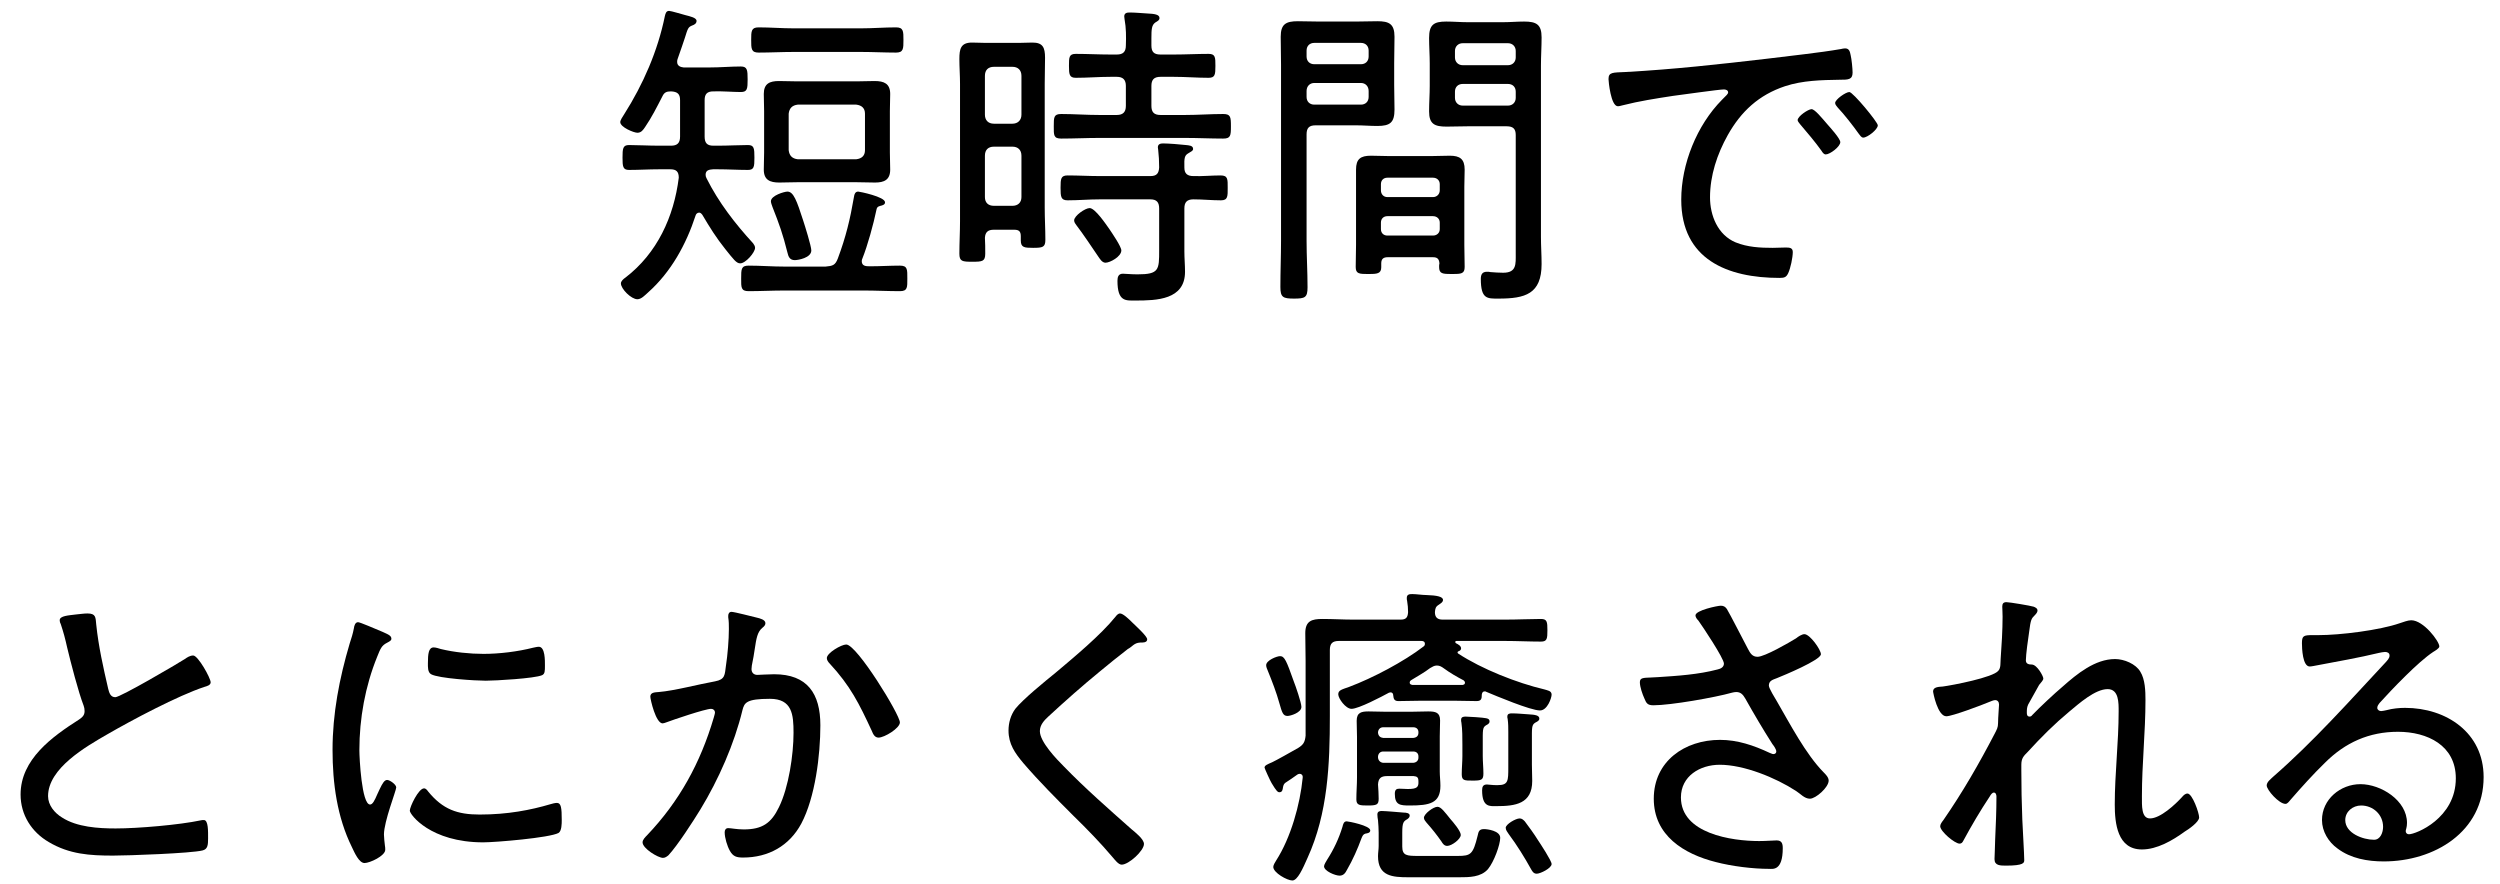 <svg width="116" height="41" viewBox="0 0 116 41" fill="none" xmlns="http://www.w3.org/2000/svg">
<path d="M110.575 38.365C110.575 37.795 110.11 37.375 109.555 37.375C109.165 37.375 108.82 37.66 108.82 38.05C108.82 38.665 109.645 38.965 110.155 38.965C110.455 38.965 110.575 38.62 110.575 38.365ZM111.88 28.78C112.45 28.78 113.185 29.755 113.185 29.995C113.185 30.085 112.975 30.205 112.9 30.25C112.195 30.715 110.995 31.975 110.41 32.62C110.365 32.68 110.305 32.755 110.305 32.845C110.305 32.935 110.395 32.995 110.485 32.995C110.53 32.995 110.68 32.965 110.74 32.95C111.01 32.875 111.325 32.845 111.595 32.845C113.515 32.845 115.24 34 115.24 36.055C115.24 38.605 112.945 39.97 110.605 39.97C109.855 39.97 109.075 39.835 108.46 39.37C108.04 39.07 107.74 38.575 107.74 38.05C107.74 37.09 108.595 36.385 109.525 36.385C110.47 36.385 111.685 37.135 111.685 38.185C111.685 38.395 111.625 38.5 111.625 38.56C111.625 38.65 111.685 38.71 111.775 38.71C112.09 38.71 113.95 37.975 113.95 36.115C113.95 34.585 112.63 33.955 111.265 33.955C109.93 33.955 108.82 34.45 107.875 35.395C107.32 35.935 106.795 36.52 106.285 37.105C106.195 37.21 106.135 37.3 106.045 37.3C105.745 37.3 105.175 36.655 105.175 36.445C105.175 36.28 105.37 36.145 105.475 36.04C107.35 34.405 109 32.545 110.695 30.73C110.77 30.64 110.875 30.55 110.875 30.415C110.875 30.295 110.77 30.25 110.665 30.25C110.59 30.25 110.455 30.28 110.38 30.295C109.45 30.52 108.49 30.685 107.545 30.865C107.455 30.88 107.26 30.925 107.17 30.925C106.84 30.925 106.81 30.085 106.81 29.845C106.81 29.5 106.885 29.47 107.305 29.47H107.575C108.58 29.47 110.41 29.245 111.355 28.915C111.505 28.87 111.715 28.78 111.88 28.78Z" fill="black"/>
<path d="M93.1 27.94C93.235 27.94 94.225 28.105 94.36 28.15C94.435 28.18 94.54 28.225 94.54 28.33C94.54 28.405 94.48 28.48 94.42 28.54C94.255 28.705 94.225 28.735 94.15 29.335C94.105 29.62 94 30.385 94 30.64C94 30.805 94.135 30.835 94.285 30.835C94.525 30.85 94.81 31.375 94.81 31.48C94.81 31.57 94.705 31.66 94.615 31.78L94.105 32.695C94.045 32.83 94.045 32.935 94.045 33.07C94.045 33.16 94.06 33.25 94.18 33.25C94.225 33.25 94.27 33.22 94.3 33.175C94.63 32.83 95.335 32.17 95.71 31.855C96.37 31.27 97.21 30.58 98.14 30.58C98.56 30.58 99.1 30.805 99.31 31.165C99.535 31.525 99.55 32.065 99.55 32.485C99.55 33.97 99.385 35.455 99.385 36.94C99.385 37.39 99.355 37.975 99.76 37.975C100.24 37.975 100.93 37.33 101.245 36.985C101.305 36.91 101.395 36.82 101.5 36.82C101.725 36.82 102.04 37.72 102.04 37.93C102.04 38.14 101.545 38.485 101.365 38.59C100.81 38.995 100.09 39.415 99.385 39.415C98.245 39.415 98.125 38.2 98.125 37.33C98.125 35.89 98.305 34.45 98.305 33.01C98.305 32.62 98.32 31.975 97.795 31.975C97.21 31.975 96.46 32.65 96.025 33.01C95.305 33.61 94.72 34.195 94.09 34.885C93.895 35.08 93.79 35.185 93.79 35.485V35.74C93.79 36.505 93.805 37.255 93.835 38.02C93.85 38.425 93.925 39.64 93.925 39.91C93.925 40.03 93.91 40.165 93.085 40.165C92.815 40.165 92.545 40.165 92.545 39.865C92.545 39.835 92.575 39.115 92.575 38.965C92.605 38.305 92.635 37.63 92.635 36.955C92.635 36.88 92.605 36.775 92.515 36.775C92.44 36.775 92.365 36.88 92.335 36.94C91.885 37.615 91.48 38.305 91.09 39.025C91.06 39.085 91.015 39.145 90.925 39.145C90.7 39.145 90.025 38.575 90.025 38.335C90.025 38.245 90.115 38.125 90.175 38.05C91.075 36.745 91.825 35.44 92.56 34.03C92.65 33.85 92.71 33.76 92.71 33.55C92.71 33.31 92.755 32.77 92.755 32.695C92.755 32.575 92.695 32.485 92.575 32.485C92.5 32.485 92.365 32.545 92.29 32.575C91.975 32.71 90.58 33.235 90.31 33.235C89.905 33.235 89.695 32.14 89.695 32.08C89.695 31.87 89.965 31.87 90.145 31.855C90.595 31.795 92.485 31.435 92.725 31.12C92.845 30.985 92.815 30.76 92.83 30.58C92.875 29.98 92.92 29.215 92.92 28.615C92.92 28.405 92.905 28.225 92.905 28.15C92.905 28.015 92.95 27.94 93.1 27.94Z" fill="black"/>
<path d="M79.84 28.105C79.975 28.105 80.05 28.15 80.125 28.255C80.275 28.495 80.905 29.74 81.1 30.1C81.205 30.295 81.295 30.475 81.55 30.475C81.88 30.475 83.02 29.815 83.335 29.62C83.425 29.545 83.605 29.425 83.725 29.425C83.98 29.425 84.49 30.145 84.49 30.355C84.49 30.625 82.75 31.345 82.45 31.465C82.255 31.54 82.075 31.585 82.075 31.81C82.075 31.945 82.375 32.41 82.45 32.545C83.05 33.58 83.785 34.99 84.61 35.83C84.715 35.935 84.85 36.07 84.85 36.22C84.85 36.535 84.25 37.06 83.98 37.06C83.725 37.06 83.53 36.82 83.335 36.7C82.39 36.085 80.92 35.485 79.795 35.485C78.88 35.485 77.995 36.01 77.995 37C77.995 38.68 80.35 39.025 81.625 39.025C81.97 39.025 82.27 38.995 82.435 38.995C82.675 38.995 82.72 39.145 82.72 39.355C82.72 40.42 82.255 40.315 82.09 40.315C81.325 40.315 80.365 40.195 79.615 40C78.13 39.625 76.735 38.77 76.735 37.06C76.735 35.32 78.175 34.33 79.81 34.33C80.62 34.33 81.37 34.585 82.105 34.93C82.165 34.945 82.225 34.99 82.285 34.99C82.36 34.99 82.42 34.945 82.42 34.87C82.42 34.765 82.3 34.6 82.24 34.525C81.79 33.82 81.385 33.13 80.98 32.41C80.875 32.23 80.77 32.11 80.56 32.11C80.485 32.11 80.44 32.125 80.365 32.14C79.57 32.365 77.515 32.725 76.72 32.725C76.45 32.725 76.39 32.635 76.3 32.41C76.21 32.215 76.09 31.87 76.09 31.66C76.09 31.45 76.225 31.45 76.63 31.435C76.72 31.435 76.81 31.42 76.915 31.42C77.83 31.36 78.805 31.3 79.705 31.06C79.84 31.03 79.99 30.955 79.99 30.79C79.99 30.55 79 29.065 78.805 28.795C78.745 28.735 78.67 28.645 78.67 28.555C78.67 28.315 79.705 28.105 79.84 28.105Z" fill="black"/>
<path d="M67.78 38.74C67.78 38.935 67.36 39.25 67.15 39.25C67.015 39.25 66.94 39.145 66.88 39.04C66.67 38.74 66.445 38.455 66.19 38.17C66.145 38.11 66.07 38.035 66.07 37.945C66.07 37.765 66.505 37.435 66.7 37.435C66.865 37.435 67.045 37.69 67.3 38.005C67.42 38.14 67.78 38.56 67.78 38.74ZM69.985 35.605V33.97C69.985 33.775 69.985 33.565 69.955 33.355C69.94 33.325 69.94 33.28 69.94 33.25C69.94 33.115 70.045 33.1 70.15 33.1C70.405 33.1 70.675 33.13 70.93 33.145C71.215 33.16 71.425 33.19 71.425 33.34C71.425 33.445 71.335 33.475 71.23 33.535C71.065 33.64 71.08 33.775 71.08 34.39V35.485C71.08 35.74 71.095 35.98 71.095 36.235C71.095 37.3 70.315 37.405 69.43 37.405C69.13 37.405 68.77 37.465 68.77 36.67C68.77 36.505 68.815 36.4 68.995 36.4C69.04 36.4 69.13 36.415 69.16 36.415C69.28 36.43 69.37 36.43 69.49 36.43C69.985 36.43 69.985 36.235 69.985 35.605ZM71.995 40.09C71.995 40.285 71.47 40.54 71.305 40.54C71.17 40.54 71.11 40.45 71.05 40.345C70.735 39.775 70.39 39.22 70 38.695C69.94 38.605 69.865 38.515 69.865 38.41C69.865 38.245 70.33 37.975 70.51 37.975C70.615 37.975 70.675 38.035 70.75 38.11C70.9 38.305 71.215 38.74 71.35 38.965C71.47 39.145 71.995 39.94 71.995 40.09ZM65.8 39.715H67.645C68.245 39.715 68.35 39.64 68.56 38.785C68.605 38.575 68.635 38.47 68.86 38.47C69.01 38.47 69.61 38.545 69.61 38.875C69.61 39.19 69.325 39.985 69.04 40.33C68.71 40.705 68.17 40.705 67.705 40.705H65.35C64.615 40.705 63.94 40.66 63.94 39.73C63.94 39.565 63.97 39.415 63.97 39.25V38.635C63.97 38.44 63.955 38.26 63.94 38.065C63.925 37.99 63.91 37.87 63.91 37.795C63.91 37.66 64 37.63 64.105 37.63C64.285 37.63 64.945 37.69 65.14 37.705C65.23 37.705 65.41 37.72 65.41 37.84C65.41 37.915 65.365 37.96 65.305 38.005C65.125 38.11 65.065 38.155 65.065 38.635V39.28C65.065 39.7 65.275 39.715 65.8 39.715ZM63.58 38.53C63.58 38.65 63.445 38.665 63.355 38.68C63.25 38.71 63.22 38.785 63.175 38.89C62.995 39.385 62.77 39.895 62.5 40.36C62.425 40.51 62.335 40.63 62.155 40.63C61.96 40.63 61.435 40.42 61.435 40.195C61.435 40.12 61.54 39.955 61.585 39.88C61.885 39.415 62.125 38.905 62.29 38.365C62.32 38.245 62.35 38.11 62.485 38.11C62.56 38.11 63.58 38.305 63.58 38.53ZM67.855 35.08V34.555C67.855 34.24 67.855 33.85 67.81 33.535C67.795 33.49 67.795 33.43 67.795 33.4C67.795 33.265 67.9 33.25 68.005 33.25C68.14 33.25 68.83 33.295 68.95 33.325C69.04 33.34 69.115 33.37 69.115 33.475C69.115 33.565 69.04 33.61 68.95 33.655C68.785 33.76 68.8 33.865 68.8 34.555V35.08C68.8 35.35 68.83 35.62 68.83 35.89C68.83 36.19 68.74 36.22 68.335 36.22C67.945 36.22 67.825 36.22 67.825 35.92C67.825 35.635 67.855 35.35 67.855 35.08ZM60.385 32.8C60.385 33.07 59.875 33.22 59.74 33.22C59.53 33.22 59.485 33.055 59.365 32.635C59.23 32.14 59.02 31.6 58.825 31.12C58.795 31.045 58.75 30.955 58.75 30.865C58.75 30.64 59.245 30.445 59.395 30.445C59.605 30.445 59.695 30.67 60.025 31.6C60.115 31.825 60.385 32.605 60.385 32.8ZM63.94 35.095V35.155C63.955 35.29 64.045 35.38 64.18 35.395H65.575C65.725 35.38 65.815 35.29 65.815 35.155V35.095C65.815 34.96 65.725 34.87 65.575 34.87H64.18C64.045 34.87 63.955 34.96 63.94 35.095ZM64.18 34.24H65.575C65.725 34.225 65.815 34.15 65.815 34V33.97C65.815 33.835 65.725 33.745 65.575 33.745H64.18C64.045 33.745 63.955 33.835 63.94 33.97V34C63.955 34.15 64.045 34.225 64.18 34.24ZM65.815 36.25C65.815 36.07 65.755 36.025 65.59 36.01H64.36C64.075 36.01 63.955 36.115 63.94 36.4C63.955 36.625 63.97 36.835 63.97 37.06C63.97 37.345 63.88 37.375 63.445 37.375C63.085 37.375 62.935 37.36 62.935 37.09C62.935 36.745 62.965 36.415 62.965 36.07V34.195C62.965 33.94 62.95 33.7 62.95 33.445C62.95 33.055 63.175 33.01 63.505 33.01C63.775 33.01 64.03 33.025 64.3 33.025H65.47C65.74 33.025 65.995 33.01 66.265 33.01C66.61 33.01 66.82 33.055 66.82 33.43C66.82 33.67 66.805 33.925 66.805 34.165V35.8C66.805 36.01 66.835 36.235 66.835 36.46C66.835 37.27 66.34 37.375 65.41 37.375C64.975 37.375 64.72 37.36 64.72 36.835C64.72 36.64 64.795 36.595 64.93 36.595C65.065 36.595 65.2 36.61 65.32 36.61C65.755 36.61 65.83 36.52 65.815 36.25ZM67 31.015C66.895 30.94 66.805 30.88 66.67 30.88C66.55 30.88 66.46 30.94 66.355 31C66.085 31.21 65.77 31.375 65.485 31.555C65.44 31.585 65.41 31.615 65.41 31.675C65.41 31.75 65.47 31.765 65.53 31.78H67.87C67.93 31.765 67.975 31.75 67.975 31.675C67.975 31.63 67.945 31.6 67.915 31.57C67.6 31.405 67.285 31.225 67 31.015ZM64.645 32.26C64.645 32.185 64.6 32.125 64.525 32.125C64.495 32.125 64.48 32.14 64.45 32.14C64.12 32.32 63.04 32.89 62.71 32.89C62.44 32.89 62.095 32.41 62.095 32.215C62.095 32.02 62.275 31.99 62.605 31.87C63.685 31.465 65.14 30.7 66.055 29.995C66.1 29.965 66.115 29.92 66.115 29.875C66.115 29.77 66.04 29.74 65.95 29.74H62.125C61.825 29.74 61.705 29.86 61.705 30.16V33.22C61.705 35.455 61.615 37.735 60.67 39.805C60.445 40.315 60.205 40.855 59.965 40.855C59.725 40.855 59.08 40.495 59.08 40.225C59.08 40.135 59.17 40 59.215 39.925C59.89 38.875 60.325 37.33 60.445 36.085C60.46 35.95 60.37 35.905 60.31 35.905C60.265 35.905 60.235 35.92 60.205 35.935C60.01 36.07 59.83 36.205 59.635 36.325C59.56 36.385 59.545 36.46 59.53 36.535C59.515 36.64 59.5 36.76 59.365 36.76C59.29 36.76 59.23 36.715 59.005 36.34C58.945 36.25 58.675 35.65 58.675 35.62C58.675 35.515 58.795 35.47 59.035 35.365C59.2 35.29 59.92 34.885 60.235 34.705C60.475 34.555 60.55 34.435 60.58 34.135V30.67C60.58 30.25 60.565 29.815 60.565 29.38C60.565 28.81 60.865 28.72 61.36 28.72C61.84 28.72 62.32 28.75 62.785 28.75H64.99C65.23 28.75 65.32 28.66 65.335 28.405C65.335 28.225 65.32 28.06 65.29 27.88C65.275 27.835 65.275 27.79 65.275 27.745C65.275 27.58 65.395 27.565 65.53 27.565C65.71 27.565 66.01 27.61 66.19 27.61C66.67 27.625 66.955 27.685 66.955 27.835C66.955 27.94 66.865 27.985 66.76 28.06C66.61 28.15 66.595 28.24 66.58 28.405C66.58 28.66 66.715 28.75 66.94 28.75H69.835C70.42 28.75 71.02 28.72 71.5 28.72C71.785 28.72 71.8 28.855 71.8 29.245C71.8 29.635 71.785 29.77 71.5 29.77C70.945 29.77 70.39 29.74 69.835 29.74H67.585C67.54 29.74 67.525 29.755 67.525 29.8C67.525 29.815 67.54 29.83 67.555 29.845C67.645 29.89 67.795 29.965 67.795 30.085C67.795 30.145 67.75 30.19 67.705 30.205C67.66 30.22 67.63 30.235 67.63 30.28C67.63 30.295 67.645 30.31 67.66 30.325C68.755 31.045 70.39 31.69 71.665 31.99C71.8 32.035 71.995 32.05 71.995 32.23C71.995 32.38 71.8 32.965 71.455 32.965C71.02 32.965 69.415 32.29 68.95 32.095C68.935 32.08 68.92 32.08 68.89 32.08C68.8 32.08 68.77 32.14 68.755 32.23C68.755 32.41 68.74 32.53 68.515 32.53C68.2 32.53 67.885 32.515 67.57 32.515H65.845C65.53 32.515 65.2 32.53 64.885 32.53C64.705 32.53 64.66 32.44 64.645 32.26Z" fill="black"/>
<path d="M52.54 28.885C52.69 29.035 53.23 29.515 53.23 29.665C53.23 29.83 53.005 29.815 52.9 29.815C52.615 29.83 52.54 30.01 52.33 30.115C51.88 30.46 51.46 30.805 51.04 31.15C50.215 31.825 49.42 32.53 48.64 33.25C48.445 33.43 48.25 33.64 48.25 33.925C48.25 34.42 49.015 35.215 49.36 35.56C50.35 36.58 51.43 37.525 52.495 38.47C52.675 38.62 53.08 38.935 53.08 39.16C53.08 39.475 52.375 40.12 52.045 40.12C51.895 40.12 51.73 39.895 51.625 39.775C51.055 39.1 50.44 38.47 49.81 37.855C49.015 37.06 48.22 36.265 47.485 35.41C47.095 34.945 46.795 34.525 46.795 33.895C46.795 33.535 46.9 33.175 47.11 32.89C47.47 32.44 48.505 31.6 48.985 31.21C49.84 30.49 51.07 29.47 51.76 28.615C51.805 28.555 51.88 28.465 51.97 28.465C52.105 28.465 52.36 28.705 52.54 28.885Z" fill="black"/>
<path d="M39.265 29.905C39.76 29.905 41.755 33.16 41.755 33.52C41.755 33.79 41.035 34.225 40.765 34.225C40.585 34.225 40.51 34.06 40.45 33.91C39.865 32.65 39.46 31.825 38.485 30.775C38.425 30.715 38.365 30.625 38.365 30.535C38.365 30.295 39.04 29.905 39.265 29.905ZM33.94 28.39C34.075 28.39 34.93 28.615 35.125 28.66C35.245 28.69 35.515 28.75 35.515 28.915C35.515 29.005 35.455 29.065 35.38 29.125C35.14 29.32 35.095 29.62 35.02 30.115C34.99 30.34 34.945 30.58 34.885 30.88C34.885 30.925 34.87 31 34.87 31.045C34.87 31.21 34.975 31.315 35.14 31.315C35.245 31.315 35.635 31.285 35.92 31.285C37.465 31.285 38.065 32.185 38.065 33.655C38.065 35.035 37.825 37 37.18 38.215C36.625 39.25 35.65 39.79 34.48 39.79C34.18 39.79 34.015 39.745 33.865 39.475C33.745 39.265 33.625 38.875 33.625 38.62C33.625 38.515 33.67 38.425 33.79 38.425C33.925 38.425 34.18 38.485 34.51 38.485C35.365 38.485 35.785 38.2 36.145 37.45C36.595 36.535 36.82 35.02 36.82 34C36.82 33.16 36.76 32.425 35.725 32.425C34.63 32.425 34.54 32.605 34.45 32.95C34.075 34.51 33.34 36.175 32.5 37.555C32.17 38.095 31.435 39.235 31.015 39.685C30.94 39.745 30.865 39.805 30.76 39.805C30.535 39.805 29.815 39.37 29.815 39.085C29.815 38.965 29.935 38.845 30.025 38.755C31.525 37.18 32.5 35.395 33.115 33.31C33.13 33.235 33.175 33.13 33.175 33.055C33.175 32.965 33.1 32.89 32.995 32.89C32.725 32.89 31.225 33.4 30.91 33.52C30.865 33.535 30.79 33.565 30.745 33.565C30.43 33.565 30.175 32.455 30.175 32.32C30.175 32.11 30.43 32.125 30.565 32.11C31.3 32.05 32.41 31.75 33.175 31.615C33.655 31.525 33.625 31.315 33.685 30.88C33.76 30.4 33.82 29.68 33.82 29.185C33.82 29.005 33.82 28.825 33.79 28.645V28.57C33.79 28.48 33.835 28.39 33.94 28.39Z" fill="black"/>
<path d="M19.675 36.58C19.765 36.58 19.825 36.67 19.87 36.73C20.545 37.555 21.22 37.795 22.255 37.795C23.56 37.795 24.625 37.585 25.54 37.315C25.63 37.285 25.765 37.255 25.84 37.255C26.035 37.255 26.065 37.48 26.065 38.05C26.065 38.215 26.065 38.56 25.915 38.65C25.495 38.875 22.99 39.085 22.42 39.085C19.975 39.085 19.015 37.795 19.015 37.615C19.015 37.435 19.42 36.58 19.675 36.58ZM20.125 30.04C20.215 30.04 20.365 30.085 20.455 30.115C21.07 30.265 21.805 30.34 22.435 30.34C23.17 30.34 24.025 30.235 24.73 30.055C24.805 30.04 24.925 30.01 25 30.01C25.3 30.01 25.285 30.67 25.285 30.88C25.285 31.135 25.285 31.27 25.15 31.33C24.805 31.48 22.99 31.585 22.54 31.585C22.075 31.585 20.35 31.48 20.005 31.285C19.84 31.195 19.855 30.94 19.855 30.775C19.855 30.34 19.885 30.04 20.125 30.04ZM17.755 29.32C17.845 29.365 17.92 29.395 17.95 29.41C18.04 29.455 18.16 29.515 18.16 29.635C18.16 29.725 18.085 29.755 17.95 29.83C17.71 29.95 17.65 30.1 17.5 30.475C16.945 31.84 16.675 33.34 16.675 34.81C16.675 35.155 16.78 37.33 17.17 37.33C17.29 37.33 17.38 37.15 17.515 36.835C17.545 36.76 17.59 36.685 17.62 36.61C17.755 36.325 17.845 36.19 17.965 36.19C18.085 36.19 18.385 36.4 18.385 36.535C18.385 36.685 17.815 38.11 17.815 38.725C17.815 38.845 17.845 39.115 17.86 39.235C17.875 39.295 17.875 39.385 17.875 39.43C17.875 39.715 17.155 40.045 16.915 40.045C16.66 40.045 16.45 39.565 16.33 39.31C15.64 37.915 15.43 36.34 15.43 34.795C15.43 33.115 15.745 31.48 16.225 29.86C16.3 29.635 16.375 29.395 16.42 29.155C16.435 29.035 16.48 28.87 16.615 28.87C16.705 28.87 17.395 29.17 17.755 29.32Z" fill="black"/>
<path d="M2.77 28.78C2.77 28.57 3.19 28.555 3.535 28.51C3.715 28.495 3.88 28.465 4.06 28.465C4.45 28.465 4.435 28.645 4.465 28.975C4.57 29.995 4.795 30.985 5.02 31.96C5.065 32.14 5.125 32.35 5.35 32.35C5.59 32.35 8.2 30.82 8.575 30.58C8.68 30.505 8.815 30.415 8.965 30.415C9.19 30.415 9.775 31.465 9.775 31.66C9.775 31.795 9.595 31.84 9.49 31.87C8.26 32.275 6.115 33.415 4.975 34.075C3.985 34.645 2.23 35.65 2.23 36.94C2.23 37.36 2.53 37.72 2.875 37.93C3.565 38.38 4.57 38.44 5.365 38.44C6.4 38.44 8.32 38.275 9.31 38.065C9.355 38.05 9.415 38.05 9.46 38.05C9.67 38.05 9.655 38.575 9.655 38.905C9.655 39.205 9.64 39.4 9.4 39.46C8.875 39.595 5.935 39.7 5.245 39.7C4.165 39.7 3.22 39.64 2.26 39.07C1.465 38.605 0.955 37.81 0.955 36.865C0.955 35.23 2.425 34.18 3.67 33.385C3.82 33.28 3.925 33.19 3.925 32.995C3.925 32.89 3.91 32.83 3.88 32.74C3.64 32.125 3.28 30.73 3.115 30.04C3.025 29.635 2.95 29.35 2.815 28.945C2.785 28.9 2.77 28.825 2.77 28.78Z" fill="black"/>
<path d="M74.635 3.67C74.635 3.34 74.83 3.37 75.445 3.34C77.635 3.22 79.81 2.98 81.985 2.725C83.05 2.59 84.385 2.455 85.42 2.275C85.48 2.26 85.555 2.245 85.615 2.245C85.81 2.245 85.84 2.41 85.87 2.56C85.915 2.74 85.96 3.19 85.96 3.37C85.96 3.7 85.75 3.7 85.375 3.7C84.505 3.715 83.65 3.73 82.825 4C81.61 4.405 80.785 5.17 80.17 6.265C79.675 7.15 79.345 8.14 79.345 9.16C79.345 10 79.705 10.9 80.53 11.245C81.085 11.47 81.67 11.5 82.255 11.5C82.45 11.5 82.66 11.485 82.84 11.485C83.02 11.485 83.185 11.485 83.185 11.695C83.185 11.95 83.08 12.445 82.975 12.67C82.885 12.865 82.795 12.895 82.57 12.895C80.155 12.895 78.01 12.04 78.01 9.265C78.01 7.615 78.73 5.815 79.9 4.63C80.11 4.42 80.185 4.36 80.185 4.285C80.185 4.18 80.065 4.15 79.99 4.15C79.765 4.15 77.98 4.405 77.62 4.45C76.84 4.57 76.06 4.69 75.295 4.885C75.22 4.9 75.145 4.93 75.07 4.93C74.74 4.93 74.635 3.76 74.635 3.67ZM85.81 4.27C85.975 4.27 87.13 5.665 87.13 5.815C87.13 6.01 86.65 6.385 86.455 6.385C86.365 6.385 86.305 6.28 86.245 6.205C85.99 5.845 85.57 5.305 85.27 4.99C85.225 4.93 85.15 4.855 85.15 4.78C85.15 4.615 85.645 4.27 85.81 4.27ZM84.055 5.065C84.205 5.065 84.52 5.455 84.805 5.785C84.91 5.905 85.39 6.43 85.39 6.595C85.39 6.805 84.91 7.165 84.715 7.165C84.625 7.165 84.565 7.075 84.52 7C84.22 6.58 83.875 6.175 83.53 5.77C83.5 5.725 83.41 5.635 83.41 5.575C83.41 5.395 83.905 5.065 84.055 5.065Z" fill="black"/>
<path d="M67.51 4.255V4.54C67.51 4.75 67.66 4.9 67.87 4.9H69.97C70.18 4.9 70.33 4.75 70.33 4.54V4.255C70.33 4.03 70.18 3.895 69.97 3.895H67.87C67.66 3.895 67.51 4.03 67.51 4.255ZM69.97 2.005H67.87C67.66 2.005 67.51 2.155 67.51 2.365V2.665C67.51 2.875 67.66 3.025 67.87 3.025H69.97C70.18 3.025 70.33 2.875 70.33 2.665V2.365C70.33 2.155 70.18 2.005 69.97 2.005ZM69.91 5.86H68.095C67.765 5.86 67.45 5.875 67.12 5.875C66.565 5.875 66.31 5.755 66.31 5.17C66.31 4.765 66.34 4.375 66.34 3.985V2.95C66.34 2.56 66.31 2.155 66.31 1.765C66.31 1.15 66.52 1 67.105 1C67.435 1 67.765 1.03 68.095 1.03H69.745C70.075 1.03 70.39 1 70.72 1C71.29 1 71.53 1.135 71.53 1.735C71.53 2.17 71.5 2.605 71.5 3.04V10.99C71.5 11.41 71.53 11.83 71.53 12.25C71.53 13.645 70.765 13.855 69.535 13.855C69.01 13.855 68.71 13.885 68.71 12.94C68.71 12.745 68.77 12.61 68.995 12.61C69.04 12.61 69.115 12.61 69.16 12.625C69.34 12.64 69.565 12.655 69.745 12.655C70.375 12.655 70.33 12.25 70.33 11.77V6.265C70.33 5.98 70.21 5.86 69.91 5.86ZM60.625 4.225V4.495C60.625 4.72 60.775 4.855 60.985 4.855H63.145C63.355 4.855 63.505 4.72 63.505 4.495V4.225C63.505 4 63.355 3.85 63.145 3.85H60.985C60.775 3.85 60.625 4 60.625 4.225ZM63.145 1.99H60.985C60.775 1.99 60.625 2.125 60.625 2.35V2.62C60.625 2.845 60.775 2.98 60.985 2.98H63.145C63.355 2.98 63.505 2.845 63.505 2.62V2.35C63.505 2.125 63.355 1.99 63.145 1.99ZM60.625 6.235V11.17C60.625 11.89 60.67 12.61 60.67 13.33C60.67 13.81 60.55 13.855 60.04 13.855C59.53 13.855 59.41 13.795 59.41 13.315C59.41 12.595 59.44 11.89 59.44 11.17V3.01C59.44 2.575 59.425 2.14 59.425 1.705C59.425 1.12 59.665 0.985 60.22 0.985C60.55 0.985 60.88 1 61.21 1H62.92C63.25 1 63.58 0.985 63.91 0.985C64.45 0.985 64.705 1.105 64.705 1.705C64.705 2.11 64.69 2.515 64.69 2.935V3.94C64.69 4.33 64.705 4.705 64.705 5.08C64.705 5.68 64.51 5.845 63.91 5.845C63.58 5.845 63.25 5.815 62.92 5.815H61.045C60.745 5.815 60.625 5.935 60.625 6.235ZM64.075 10.33V10.63C64.075 10.81 64.195 10.93 64.375 10.93H66.49C66.67 10.93 66.805 10.81 66.805 10.63V10.33C66.805 10.15 66.67 10.03 66.49 10.03H64.375C64.195 10.03 64.075 10.15 64.075 10.33ZM64.375 9.145H66.49C66.67 9.145 66.805 9.01 66.805 8.83V8.545C66.805 8.365 66.67 8.245 66.49 8.245H64.375C64.195 8.245 64.075 8.365 64.075 8.545V8.83C64.075 9.01 64.195 9.145 64.375 9.145ZM66.49 11.935H64.39C64.195 11.935 64.09 12.01 64.09 12.22V12.4C64.09 12.7 63.895 12.715 63.49 12.715C63.055 12.715 62.905 12.7 62.905 12.385C62.905 12.04 62.92 11.695 62.92 11.365V7.87C62.92 7.375 63.13 7.225 63.61 7.225C63.865 7.225 64.105 7.24 64.36 7.24H66.505C66.76 7.24 67.015 7.225 67.27 7.225C67.735 7.225 67.96 7.375 67.96 7.87C67.96 8.14 67.945 8.395 67.945 8.665V11.365C67.945 11.695 67.96 12.04 67.96 12.385C67.96 12.7 67.81 12.715 67.375 12.715C66.925 12.715 66.775 12.7 66.775 12.385C66.775 12.325 66.775 12.265 66.79 12.22C66.775 12.01 66.685 11.935 66.49 11.935Z" fill="black"/>
<path d="M52.03 11.62C52.03 11.905 51.505 12.19 51.295 12.19C51.13 12.19 51.025 11.995 50.95 11.89C50.665 11.47 50.245 10.84 49.945 10.45C49.9 10.39 49.84 10.315 49.84 10.225C49.84 10.015 50.35 9.655 50.56 9.655C50.815 9.655 51.325 10.42 51.475 10.63C51.595 10.81 52.03 11.44 52.03 11.62ZM54.955 7.78C54.955 8.05 55.09 8.17 55.375 8.17C55.795 8.185 56.215 8.14 56.635 8.14C56.98 8.14 56.965 8.32 56.965 8.71C56.965 9.1 56.98 9.295 56.65 9.295C56.23 9.295 55.795 9.25 55.375 9.25C55.075 9.25 54.955 9.385 54.955 9.67V11.665C54.955 11.98 54.985 12.295 54.985 12.61C54.985 13.915 53.665 13.945 52.675 13.945C52.24 13.945 51.85 14.005 51.85 13.03C51.85 12.85 51.895 12.7 52.105 12.7C52.21 12.7 52.48 12.73 52.78 12.73C53.785 12.73 53.785 12.52 53.785 11.605V9.67C53.785 9.385 53.665 9.25 53.38 9.25H51.025C50.53 9.25 50.035 9.295 49.54 9.295C49.225 9.295 49.21 9.13 49.21 8.71C49.21 8.29 49.225 8.14 49.54 8.14C50.035 8.14 50.53 8.17 51.025 8.17H53.38C53.665 8.17 53.77 8.05 53.785 7.765C53.785 7.48 53.77 7.225 53.74 6.955C53.74 6.925 53.725 6.88 53.725 6.835C53.725 6.685 53.845 6.655 53.965 6.655C54.205 6.655 54.79 6.7 55.03 6.73C55.15 6.745 55.36 6.745 55.36 6.91C55.36 7 55.27 7.03 55.15 7.105C54.97 7.21 54.94 7.3 54.955 7.78ZM53.425 1.78V2.11C53.425 2.41 53.545 2.53 53.845 2.53H54.475C55.015 2.53 55.54 2.5 56.08 2.5C56.395 2.5 56.395 2.665 56.395 3.055C56.395 3.46 56.38 3.61 56.08 3.61C55.54 3.61 55.015 3.565 54.475 3.565H53.845C53.545 3.565 53.425 3.7 53.425 3.985V4.915C53.425 5.2 53.545 5.335 53.845 5.335H55C55.585 5.335 56.17 5.29 56.755 5.29C57.1 5.29 57.115 5.425 57.115 5.86C57.115 6.295 57.1 6.43 56.755 6.43C56.17 6.43 55.585 6.4 55 6.4H50.995C50.41 6.4 49.825 6.43 49.24 6.43C48.88 6.43 48.895 6.265 48.895 5.86C48.895 5.44 48.895 5.29 49.24 5.29C49.825 5.29 50.41 5.335 50.995 5.335H51.82C52.105 5.335 52.24 5.2 52.24 4.915V3.985C52.24 3.7 52.105 3.565 51.82 3.565H51.52C50.98 3.565 50.455 3.61 49.915 3.61C49.615 3.61 49.6 3.445 49.6 3.055C49.6 2.665 49.6 2.5 49.915 2.5C50.455 2.5 50.98 2.53 51.52 2.53H51.82C52.105 2.53 52.24 2.41 52.24 2.11C52.255 1.705 52.255 1.3 52.18 0.895C52.18 0.865 52.165 0.805 52.165 0.76C52.165 0.61 52.285 0.58 52.405 0.58C52.675 0.58 52.96 0.61 53.23 0.625C53.56 0.64 53.8 0.67 53.8 0.835C53.8 0.94 53.725 0.97 53.605 1.045C53.44 1.165 53.425 1.345 53.425 1.78ZM46.975 6.805H46.12C45.85 6.805 45.7 6.955 45.7 7.225V9.145C45.7 9.4 45.85 9.55 46.12 9.55H46.975C47.23 9.55 47.395 9.4 47.395 9.145V7.225C47.395 6.955 47.23 6.805 46.975 6.805ZM46.12 5.74H46.975C47.23 5.74 47.395 5.575 47.395 5.32V3.52C47.395 3.25 47.23 3.1 46.975 3.1H46.12C45.85 3.1 45.7 3.25 45.7 3.52V5.32C45.7 5.575 45.85 5.74 46.12 5.74ZM47.065 10.66H46.105C45.85 10.66 45.715 10.765 45.7 11.035C45.715 11.275 45.715 11.515 45.715 11.77C45.715 12.13 45.58 12.145 45.115 12.145C44.65 12.145 44.515 12.13 44.515 11.77C44.515 11.275 44.545 10.765 44.545 10.27V3.895C44.545 3.505 44.515 3.115 44.515 2.74C44.515 2.275 44.575 1.975 45.1 1.975C45.31 1.975 45.52 1.99 45.73 1.99H47.29C47.485 1.99 47.695 1.975 47.905 1.975C48.385 1.975 48.49 2.2 48.49 2.68C48.49 3.085 48.475 3.49 48.475 3.895V9.64C48.475 10.135 48.505 10.63 48.505 11.125C48.505 11.47 48.385 11.5 47.935 11.5C47.53 11.5 47.365 11.485 47.365 11.155V10.96C47.365 10.735 47.275 10.66 47.065 10.66Z" fill="black"/>
<path d="M37.645 11.62C37.645 11.965 37.03 12.07 36.88 12.07C36.64 12.07 36.58 11.905 36.535 11.71C36.325 10.87 36.16 10.405 35.845 9.61C35.815 9.52 35.77 9.415 35.77 9.34C35.77 9.07 36.4 8.89 36.535 8.89C36.82 8.89 36.97 9.31 37.27 10.24C37.345 10.465 37.645 11.425 37.645 11.62ZM39.955 2.41H36.82C36.28 2.41 35.74 2.44 35.2 2.44C34.855 2.44 34.855 2.26 34.855 1.855C34.855 1.45 34.855 1.27 35.2 1.27C35.74 1.27 36.28 1.315 36.82 1.315H39.955C40.495 1.315 41.035 1.27 41.575 1.27C41.92 1.27 41.92 1.45 41.92 1.855C41.92 2.26 41.92 2.44 41.575 2.44C41.035 2.44 40.495 2.41 39.955 2.41ZM40.135 6.97V5.275C40.135 5.02 39.985 4.885 39.73 4.855H37.015C36.76 4.885 36.625 5.02 36.595 5.275V6.97C36.625 7.225 36.76 7.36 37.015 7.39H39.73C39.985 7.36 40.135 7.225 40.135 6.97ZM41.29 5.155V7.075C41.29 7.33 41.305 7.6 41.305 7.87C41.305 8.35 41.02 8.47 40.6 8.47C40.315 8.47 40.03 8.455 39.745 8.455H37C36.715 8.455 36.43 8.47 36.16 8.47C35.725 8.47 35.44 8.35 35.44 7.87C35.44 7.6 35.455 7.33 35.455 7.075V5.155C35.455 4.9 35.44 4.63 35.44 4.36C35.44 3.88 35.71 3.76 36.145 3.76C36.43 3.76 36.715 3.775 37 3.775H39.745C40.015 3.775 40.3 3.76 40.585 3.76C41.02 3.76 41.305 3.88 41.305 4.36C41.305 4.63 41.29 4.9 41.29 5.155ZM39.625 9.13C39.64 9.01 39.685 8.89 39.82 8.89C39.88 8.89 41.065 9.13 41.065 9.385C41.065 9.49 40.99 9.505 40.915 9.535C40.795 9.565 40.705 9.58 40.675 9.7C40.525 10.42 40.255 11.395 40.015 11.995C40 12.025 39.985 12.07 39.985 12.115C39.985 12.355 40.195 12.355 40.36 12.355H40.42C40.855 12.355 41.305 12.325 41.755 12.325C42.115 12.325 42.1 12.505 42.1 12.925C42.1 13.33 42.115 13.51 41.755 13.51C41.2 13.51 40.63 13.48 40.075 13.48H36.415C35.845 13.48 35.29 13.51 34.735 13.51C34.375 13.51 34.39 13.33 34.39 12.925C34.39 12.49 34.39 12.325 34.735 12.325C35.29 12.325 35.845 12.37 36.415 12.37H38.305C38.635 12.34 38.755 12.31 38.875 11.995C39.25 10.99 39.445 10.18 39.625 9.13ZM31.435 2.755C31.42 2.8 31.42 2.83 31.42 2.875C31.42 3.055 31.57 3.115 31.72 3.13H32.92C33.415 3.13 33.91 3.085 34.375 3.085C34.675 3.085 34.69 3.25 34.69 3.685C34.69 4.12 34.675 4.27 34.375 4.27C34.015 4.27 33.505 4.225 33.1 4.24C32.815 4.24 32.695 4.36 32.695 4.645V6.34C32.695 6.64 32.815 6.76 33.1 6.76H33.31C33.79 6.76 34.315 6.73 34.705 6.73C34.99 6.73 35.005 6.88 35.005 7.315C35.005 7.735 34.99 7.885 34.705 7.885C34.24 7.885 33.775 7.855 33.31 7.855H33.085C32.92 7.87 32.74 7.885 32.74 8.11C32.74 8.17 32.755 8.215 32.785 8.275C33.34 9.385 34.105 10.375 34.945 11.29C34.99 11.35 35.035 11.425 35.035 11.5C35.035 11.71 34.6 12.22 34.345 12.22C34.165 12.22 34.03 12.025 33.655 11.56C33.235 11.035 32.935 10.555 32.59 9.97C32.545 9.91 32.5 9.865 32.44 9.865C32.35 9.865 32.29 9.94 32.275 10C31.84 11.335 31.135 12.625 30.07 13.57C29.92 13.705 29.755 13.885 29.575 13.885C29.29 13.885 28.81 13.405 28.81 13.15C28.81 13.045 28.93 12.94 29.02 12.88C30.49 11.755 31.27 10.06 31.495 8.245C31.495 7.96 31.375 7.855 31.105 7.855H30.58C30.115 7.855 29.65 7.885 29.185 7.885C28.9 7.885 28.885 7.72 28.885 7.315C28.885 6.895 28.9 6.73 29.185 6.73C29.575 6.73 30.1 6.76 30.58 6.76H31.135C31.42 6.76 31.555 6.64 31.555 6.34V4.645C31.555 4.36 31.435 4.255 31.135 4.24C30.925 4.24 30.82 4.285 30.73 4.48C30.49 4.945 30.235 5.455 29.935 5.89C29.845 6.025 29.755 6.16 29.575 6.16C29.41 6.16 28.78 5.905 28.78 5.665C28.78 5.575 28.9 5.395 28.96 5.305C29.845 3.91 30.52 2.365 30.85 0.745C30.88 0.625 30.91 0.505 31.045 0.505C31.135 0.505 31.675 0.67 31.795 0.7C32.02 0.76 32.32 0.82 32.32 0.97C32.32 1.09 32.215 1.15 32.125 1.18C31.93 1.255 31.915 1.315 31.78 1.75C31.705 1.975 31.6 2.29 31.435 2.755Z" fill="black"/>
</svg>
